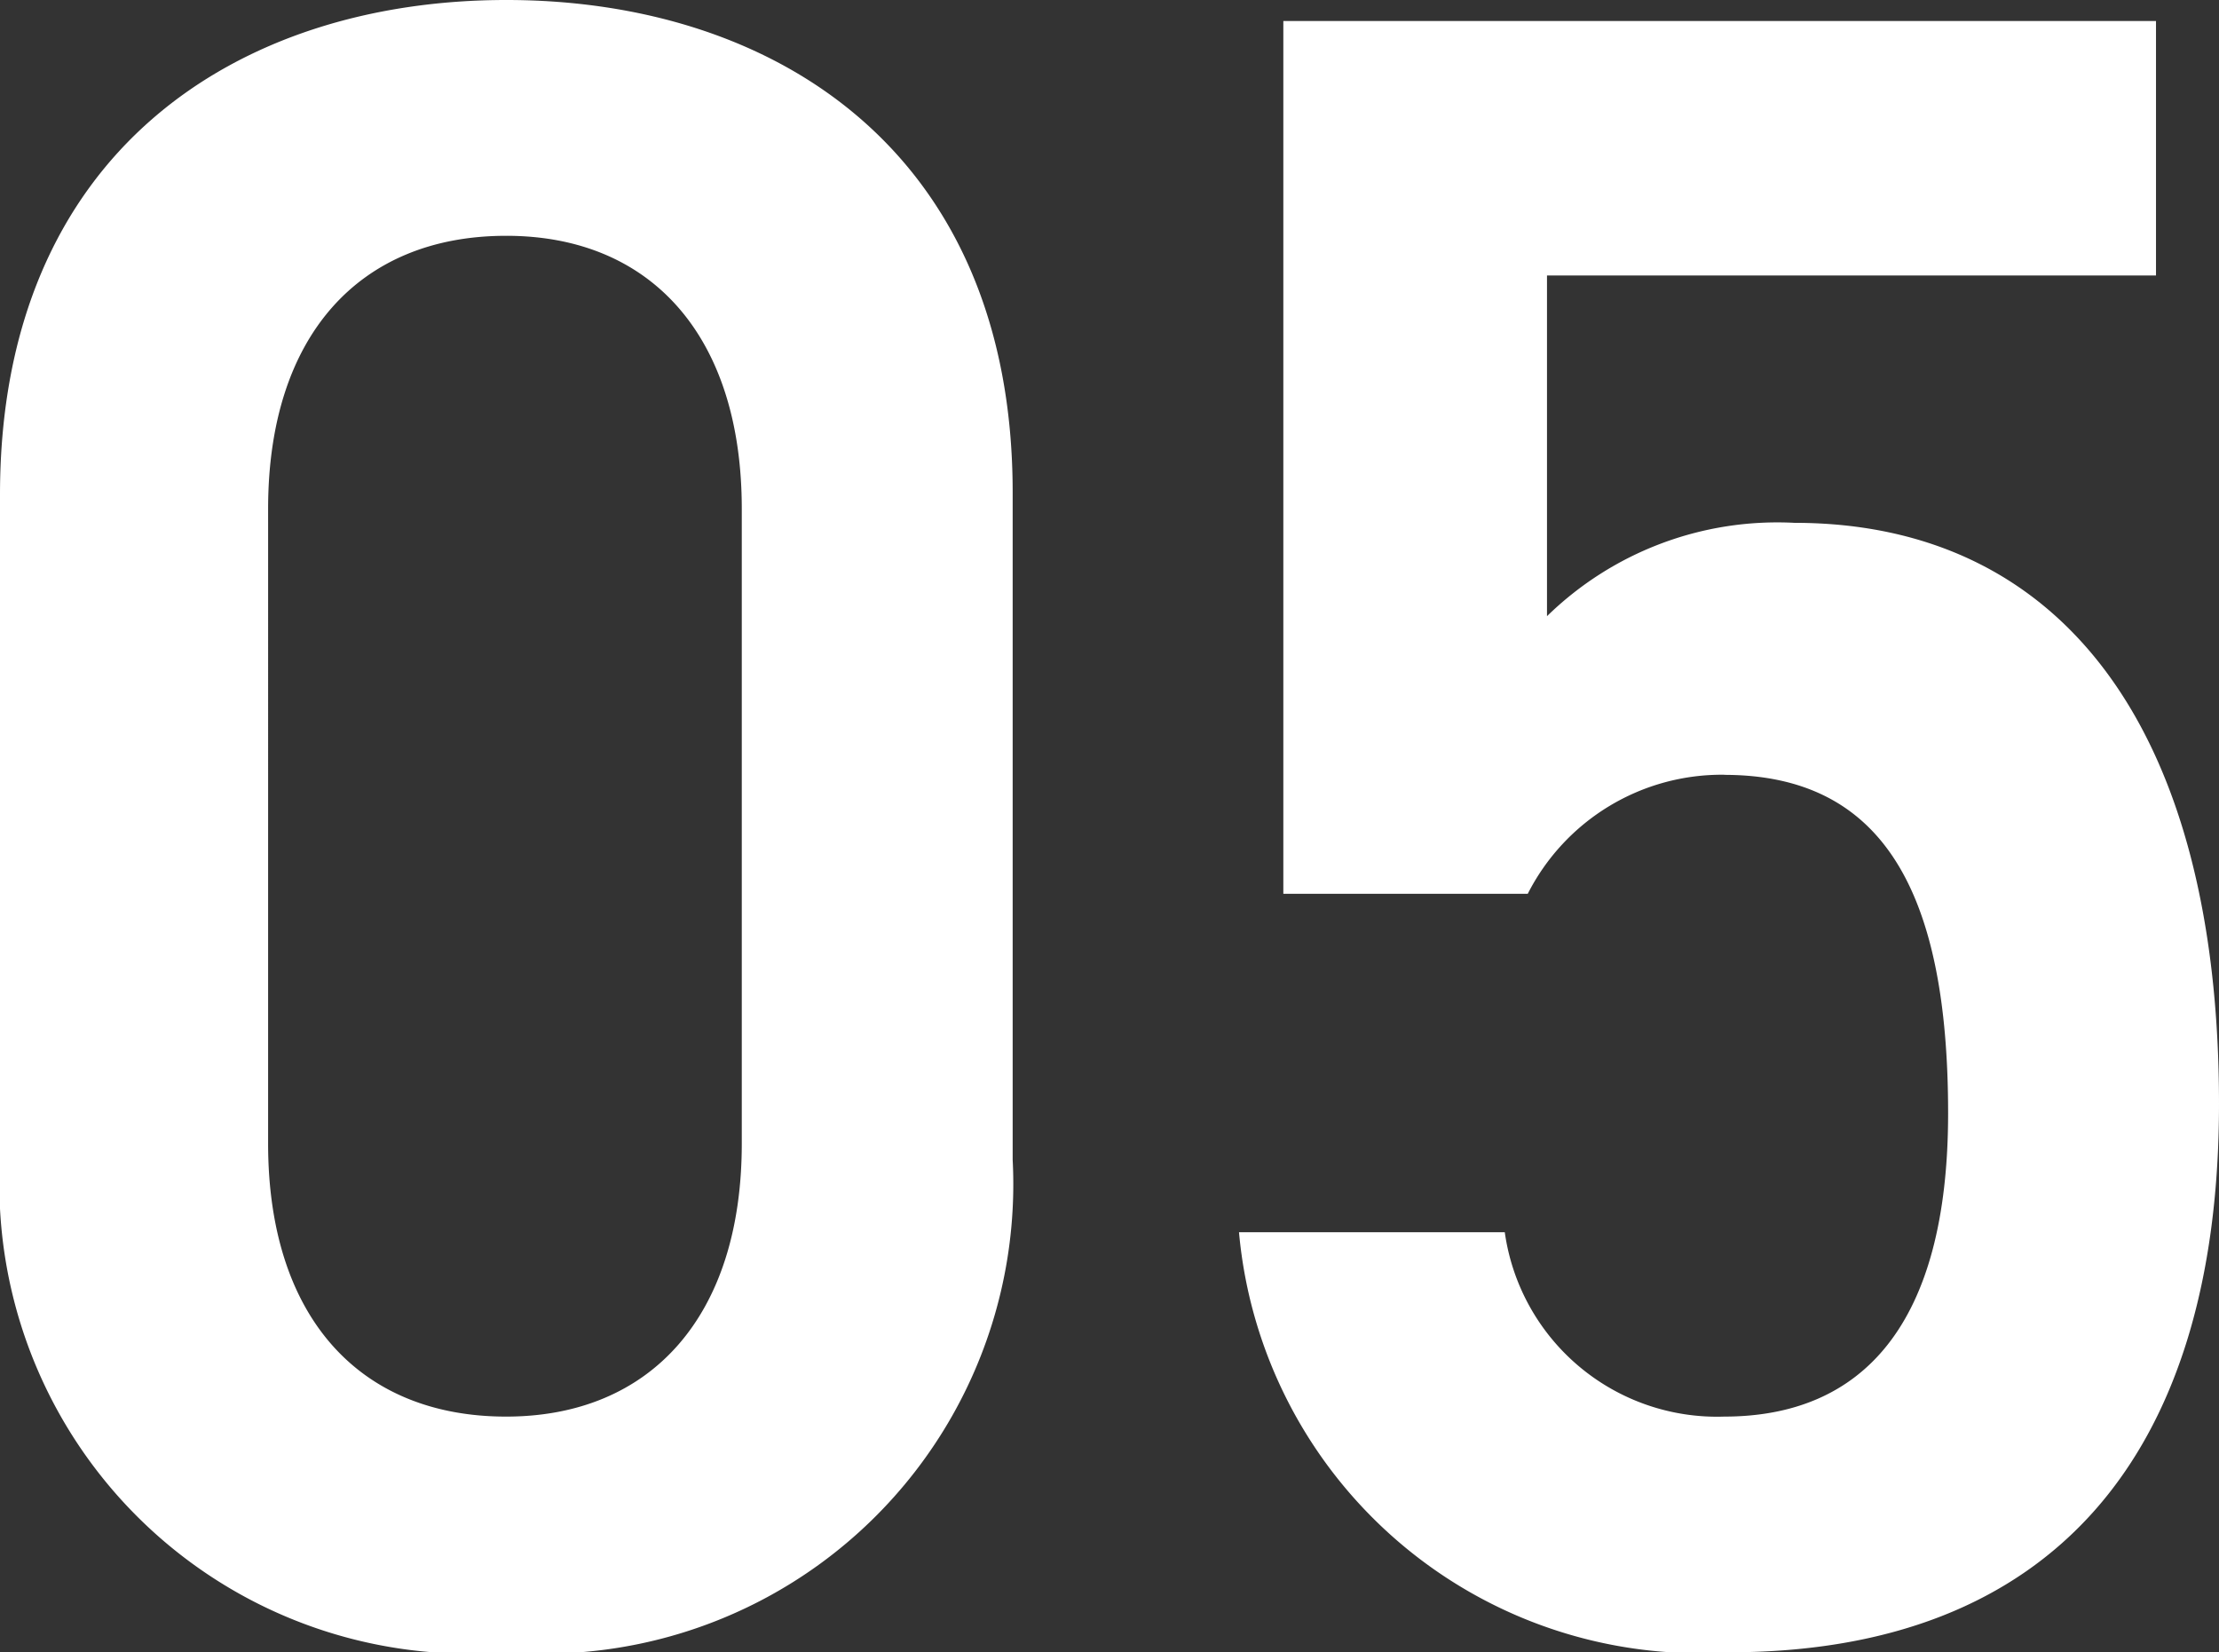 <svg xmlns="http://www.w3.org/2000/svg" width="19.971" height="14.868" viewBox="0 0 19.971 14.868">
  <rect x="0" y="0" width="19.971" height="14.868" fill="#333333" stroke="none"/>
  <path id="パス_2041" data-name="パス 2041" d="M10.038-4.242v-6.006c0-3.066-2.142-4.431-4.557-4.431S.924-13.314.924-10.227v5.985A4.225,4.225,0,0,0,5.481.189,4.225,4.225,0,0,0,10.038-4.242ZM7.6-10.1v5.712c0,1.554-.819,2.457-2.121,2.457-1.323,0-2.142-.9-2.142-2.457V-10.1c0-1.554.819-2.457,2.142-2.457C6.783-12.558,7.6-11.655,7.6-10.1Zm8.841,2.394c1.428,0,2.016,1.05,2.016,3.045,0,1.911-.777,2.73-2.016,2.73a1.929,1.929,0,0,1-1.974-1.659H12.075a4.162,4.162,0,0,0,4.41,3.78c2.9,0,4.41-1.764,4.41-4.935,0-3.36-1.407-5.229-3.822-5.229a2.966,2.966,0,0,0-2.226.84V-12.2h5.481V-14.49H12.474v7.854h2.2A1.959,1.959,0,0,1,16.443-7.707Z" transform="translate(-0.924 14.679)" fill="#fff"/>
</svg>
